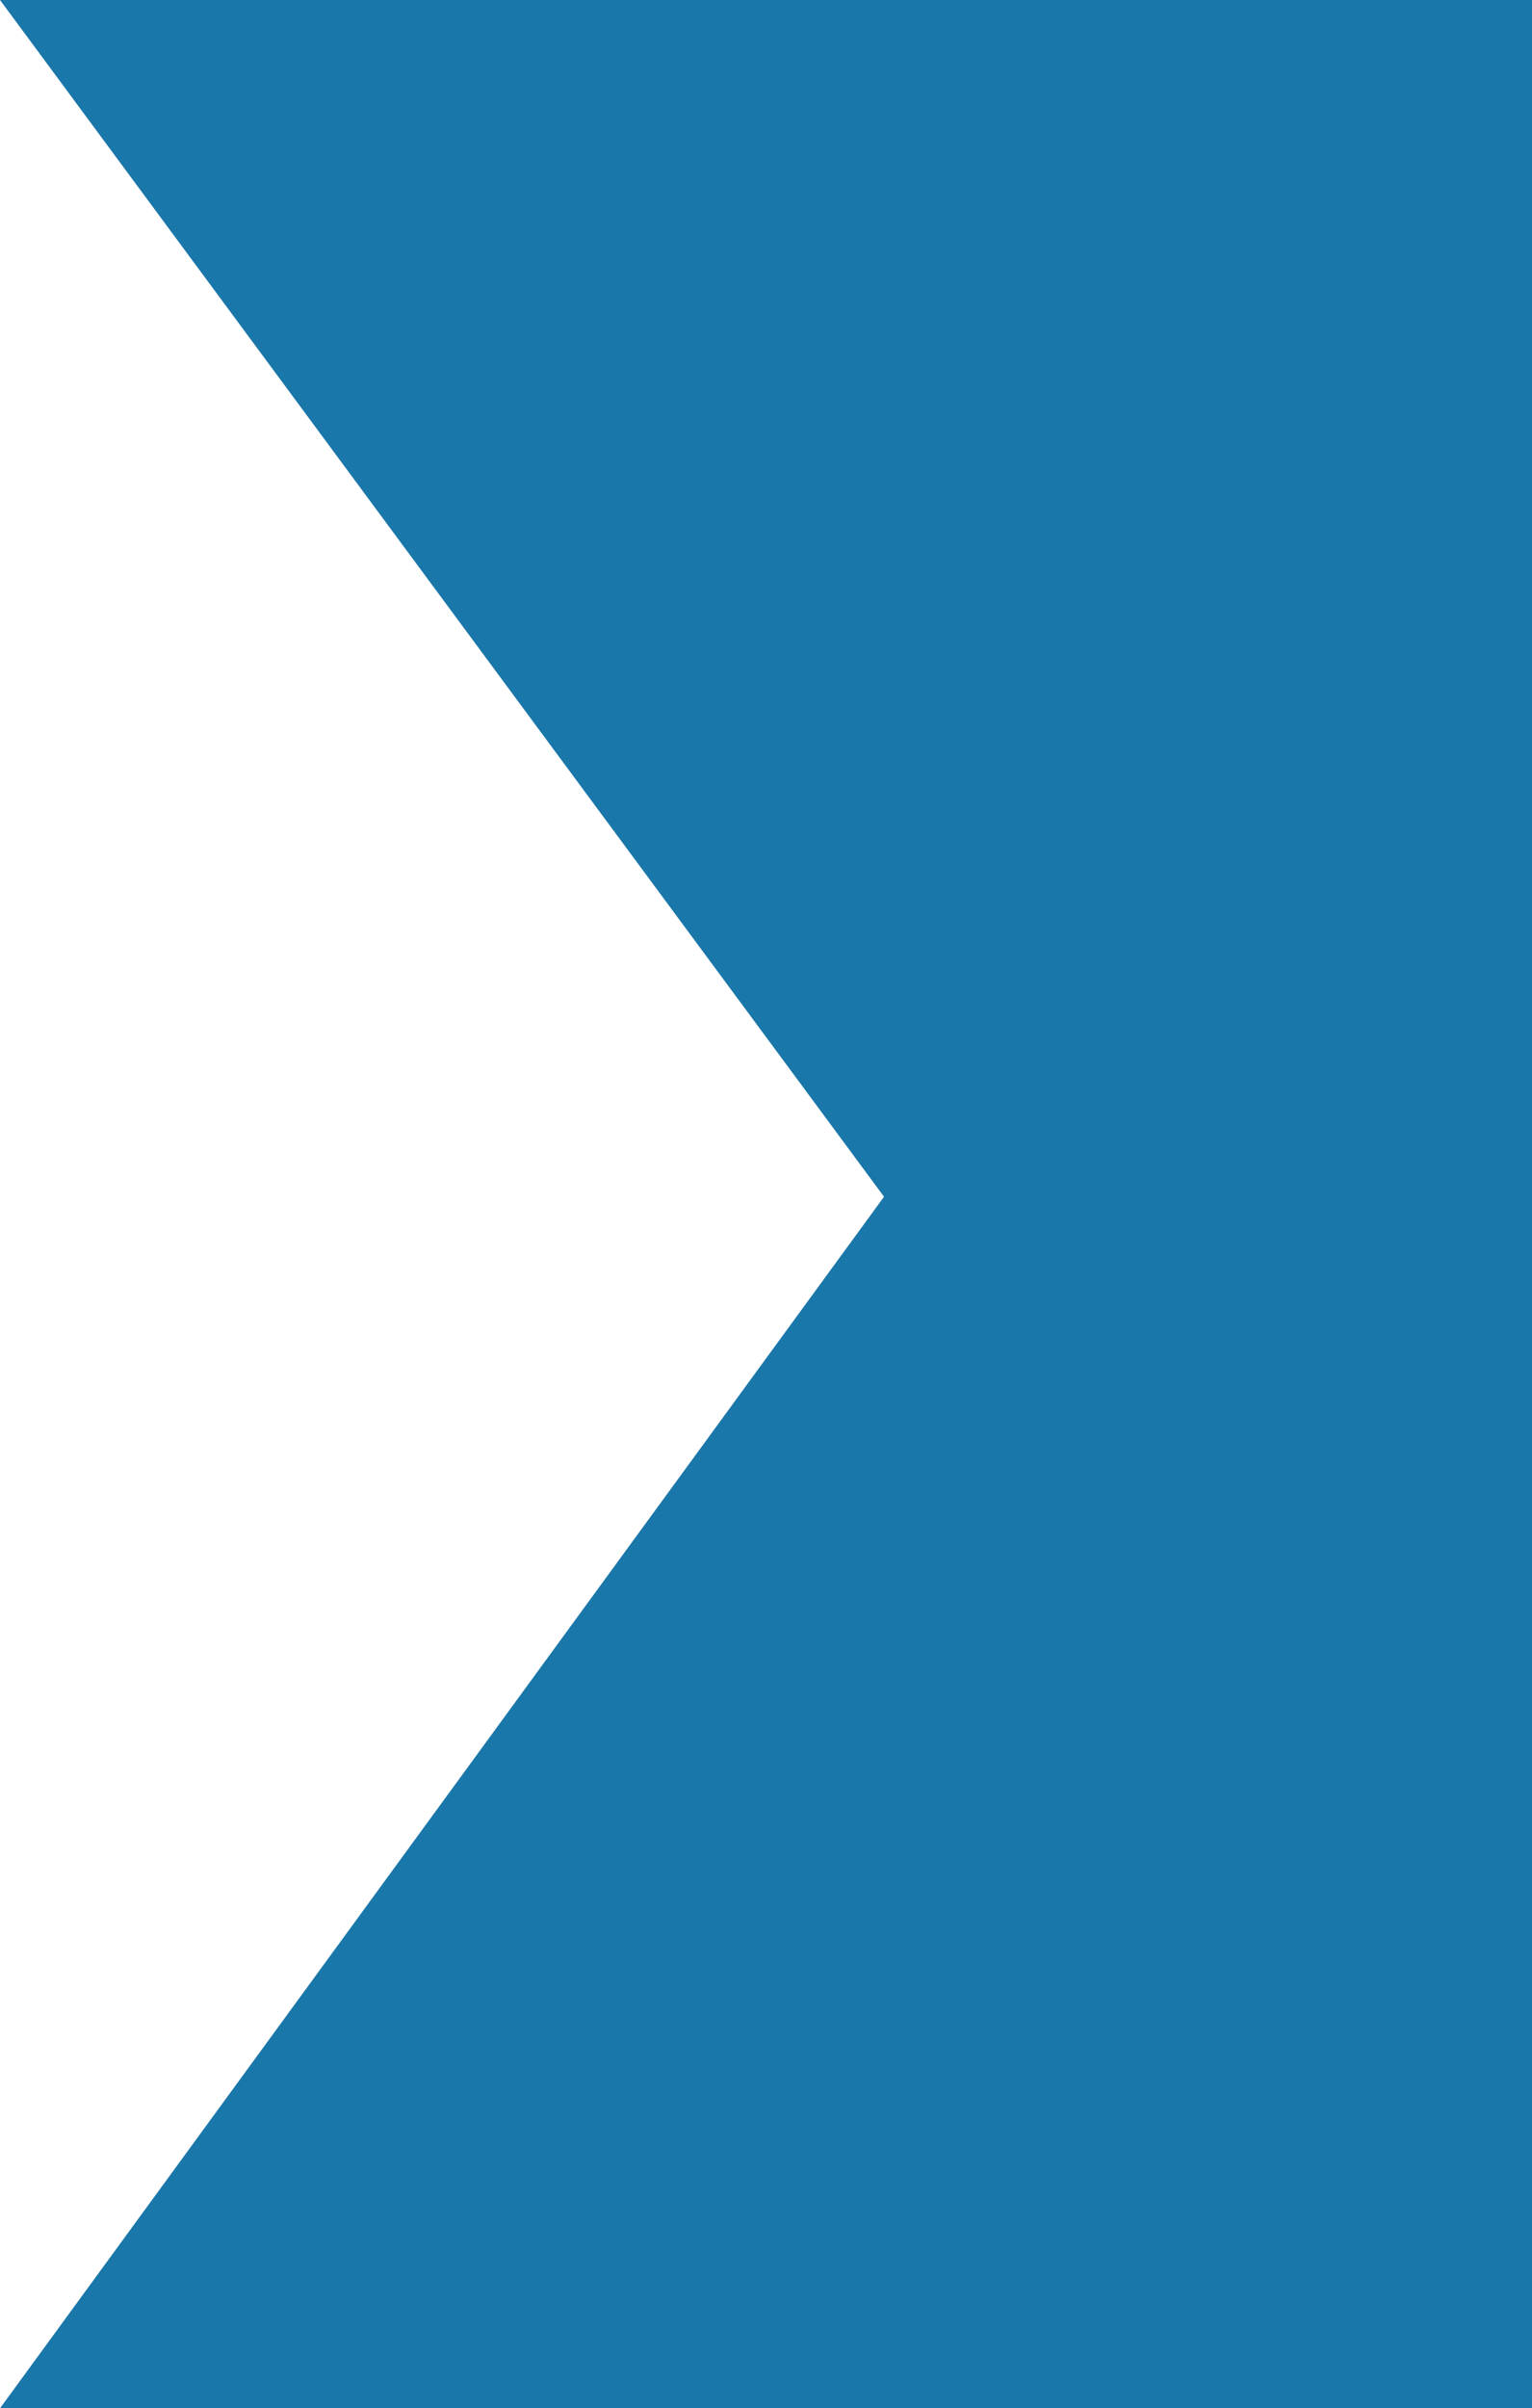 <svg xmlns="http://www.w3.org/2000/svg" xmlns:xlink="http://www.w3.org/1999/xlink" viewBox="0 0 33.1 52"> <path fill-rule="evenodd" fill="rgb(26, 119, 170)" d="M33.1,-0.000 L0.000,-0.000 L19.1,25.840 L0.000,52.000 L33.1,52.000 L33.1,-0.000 Z"></path> </svg>